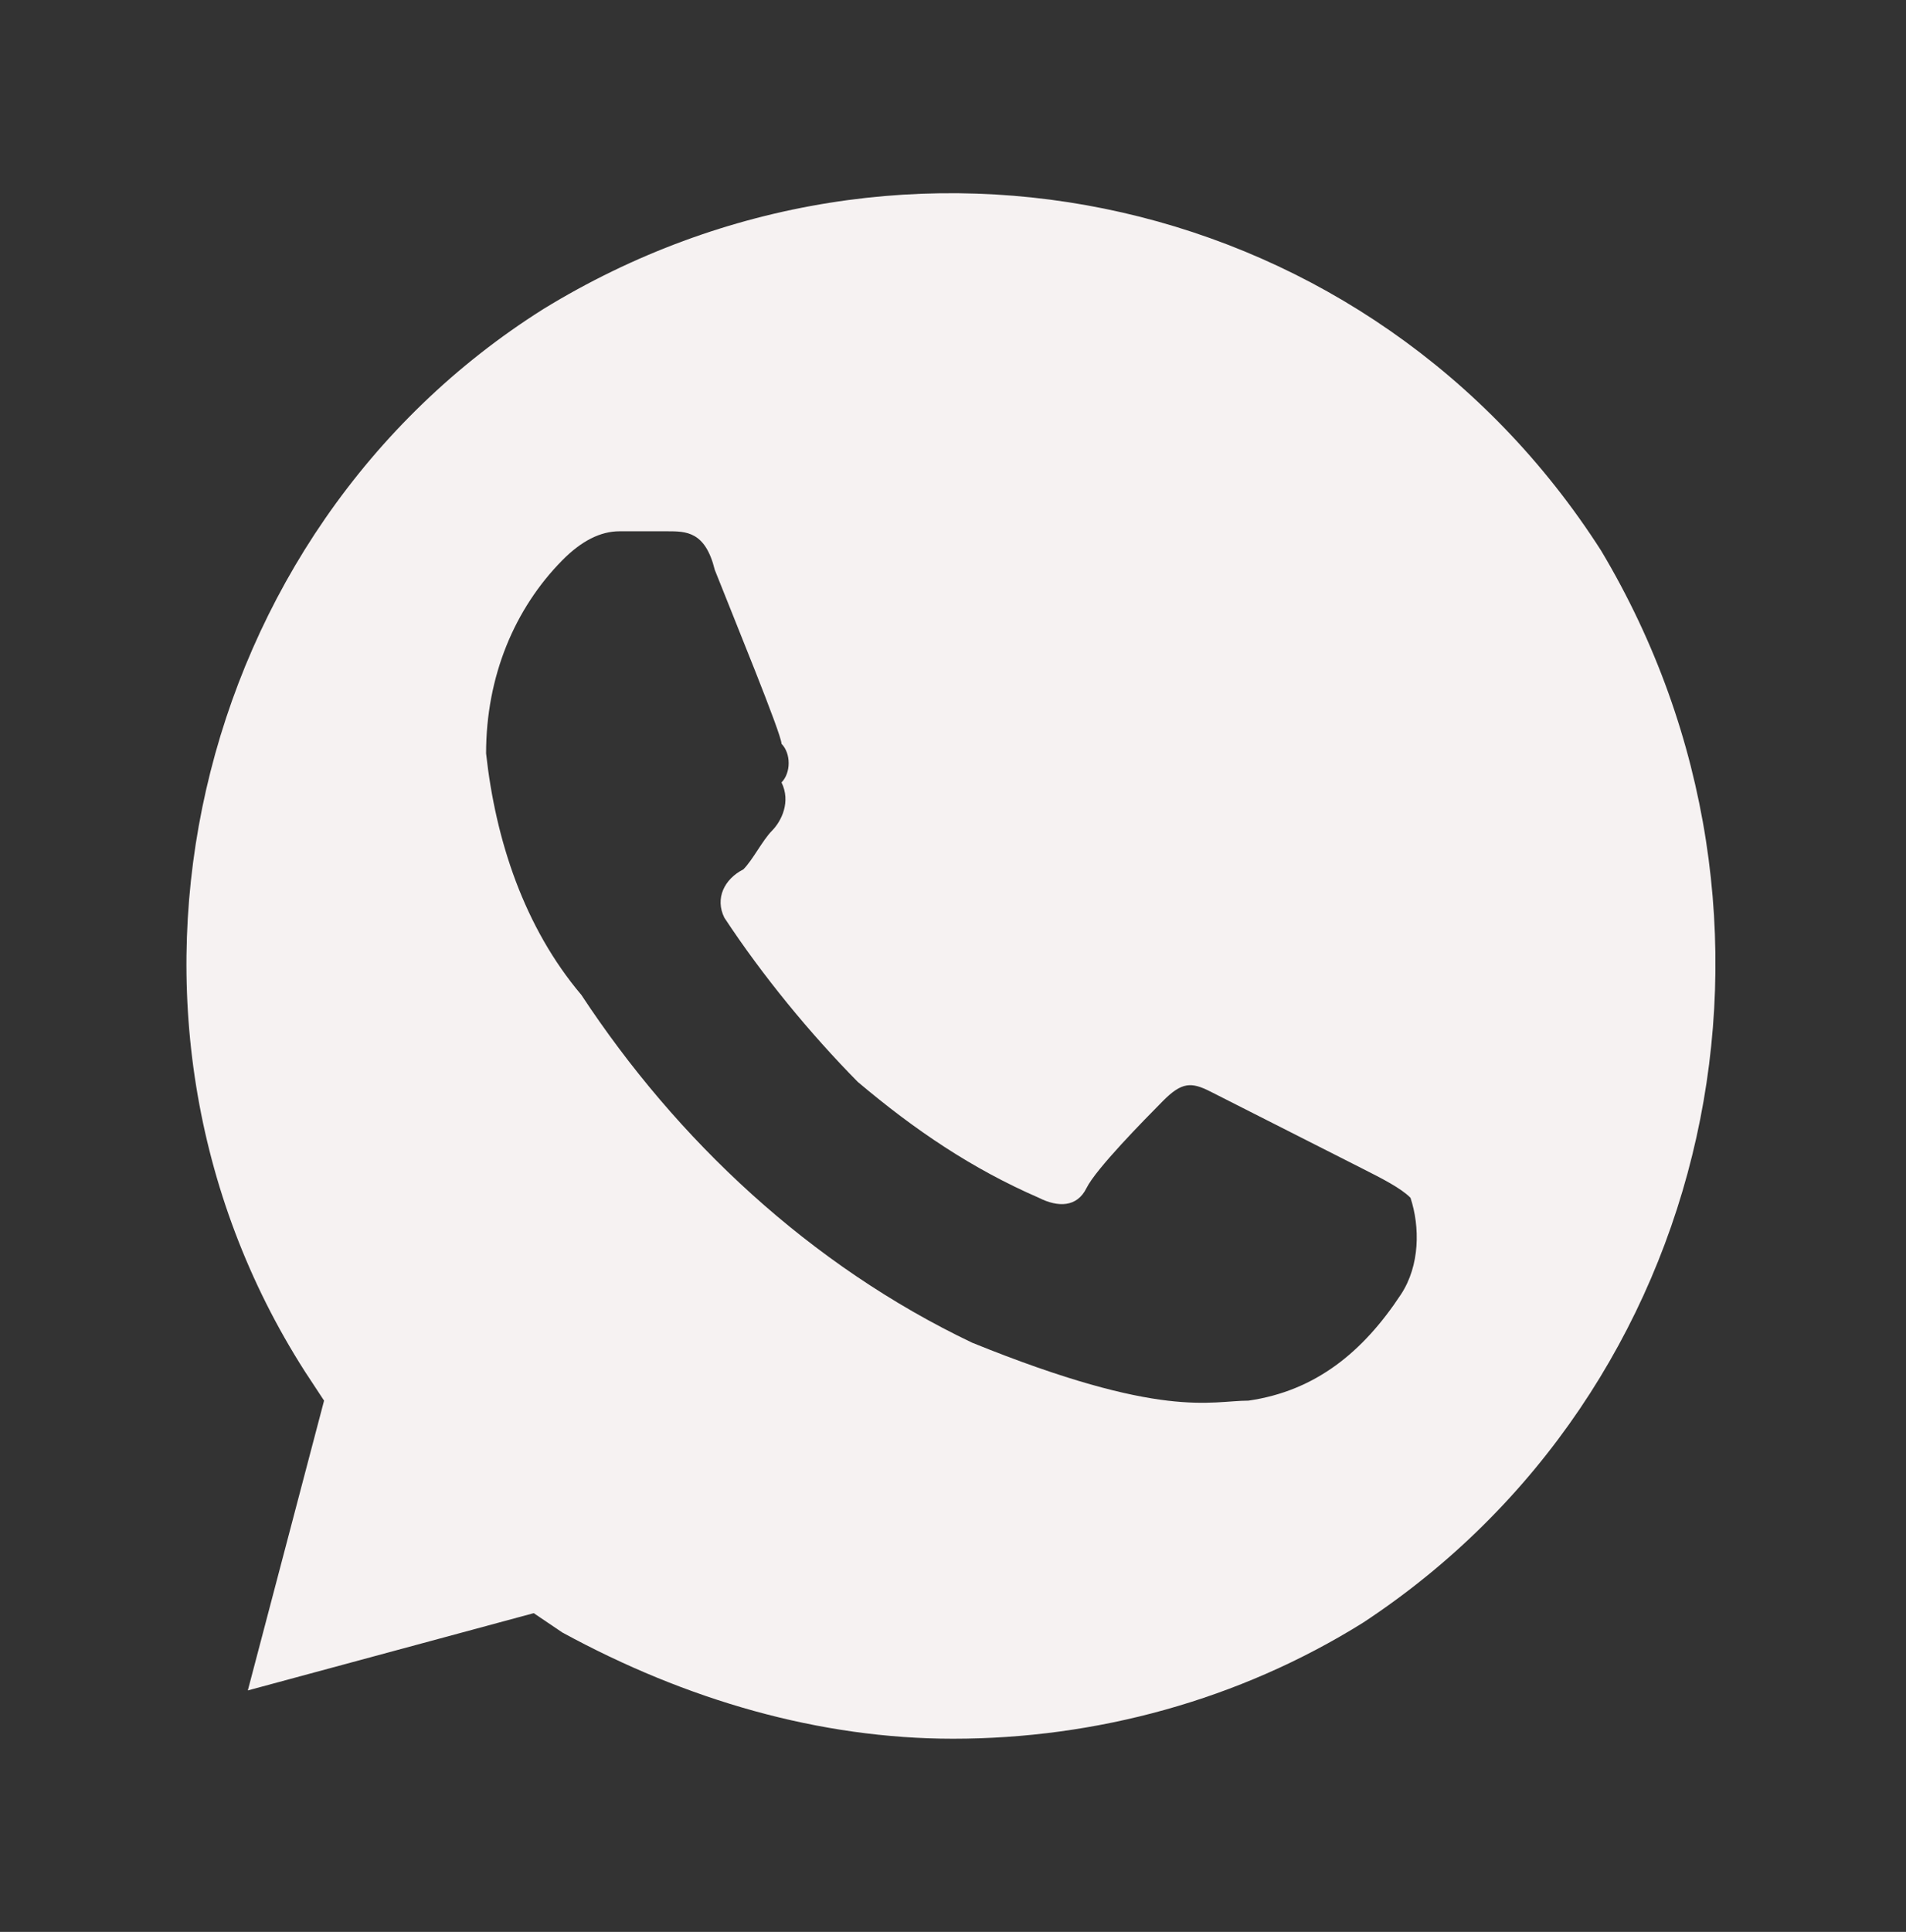 <?xml version="1.0" encoding="UTF-8"?> <svg xmlns="http://www.w3.org/2000/svg" width="76" height="77" viewBox="0 0 76 77" fill="none"><rect x="0" y="0" width="76" height="77" fill="#333333" stroke="none"/> <path d="M63.842 21.945C54.722 7.7 36.102 3.465 21.662 12.32C7.602 21.175 3.042 40.425 12.162 54.67L12.922 55.825L9.882 67.375L21.282 64.295L22.422 65.065C27.362 67.76 32.682 69.3 38.002 69.3C43.702 69.3 49.402 67.76 54.342 64.68C68.402 55.44 72.582 36.575 63.842 21.945ZM55.862 51.59C54.342 53.9 52.442 55.44 49.782 55.825C48.262 55.825 46.362 56.595 38.762 53.515C32.302 50.435 26.982 45.43 23.182 39.655C20.902 36.96 19.762 33.495 19.382 30.03C19.382 26.95 20.522 24.255 22.422 22.33C23.182 21.56 23.942 21.175 24.702 21.175H26.602C27.362 21.175 28.122 21.175 28.502 22.715C29.262 24.64 31.162 29.26 31.162 29.645C31.542 30.03 31.542 30.8 31.162 31.185C31.542 31.955 31.162 32.725 30.782 33.11C30.402 33.495 30.022 34.265 29.642 34.65C28.882 35.035 28.502 35.805 28.882 36.575C30.402 38.885 32.302 41.195 34.202 43.12C36.482 45.045 38.762 46.585 41.422 47.74C42.182 48.125 42.942 48.125 43.322 47.355C43.702 46.585 45.602 44.66 46.362 43.89C47.122 43.12 47.502 43.12 48.262 43.505L54.342 46.585C55.102 46.97 55.862 47.355 56.242 47.74C56.622 48.895 56.622 50.435 55.862 51.59Z" fill="#F6F2F2"></path> </svg> 